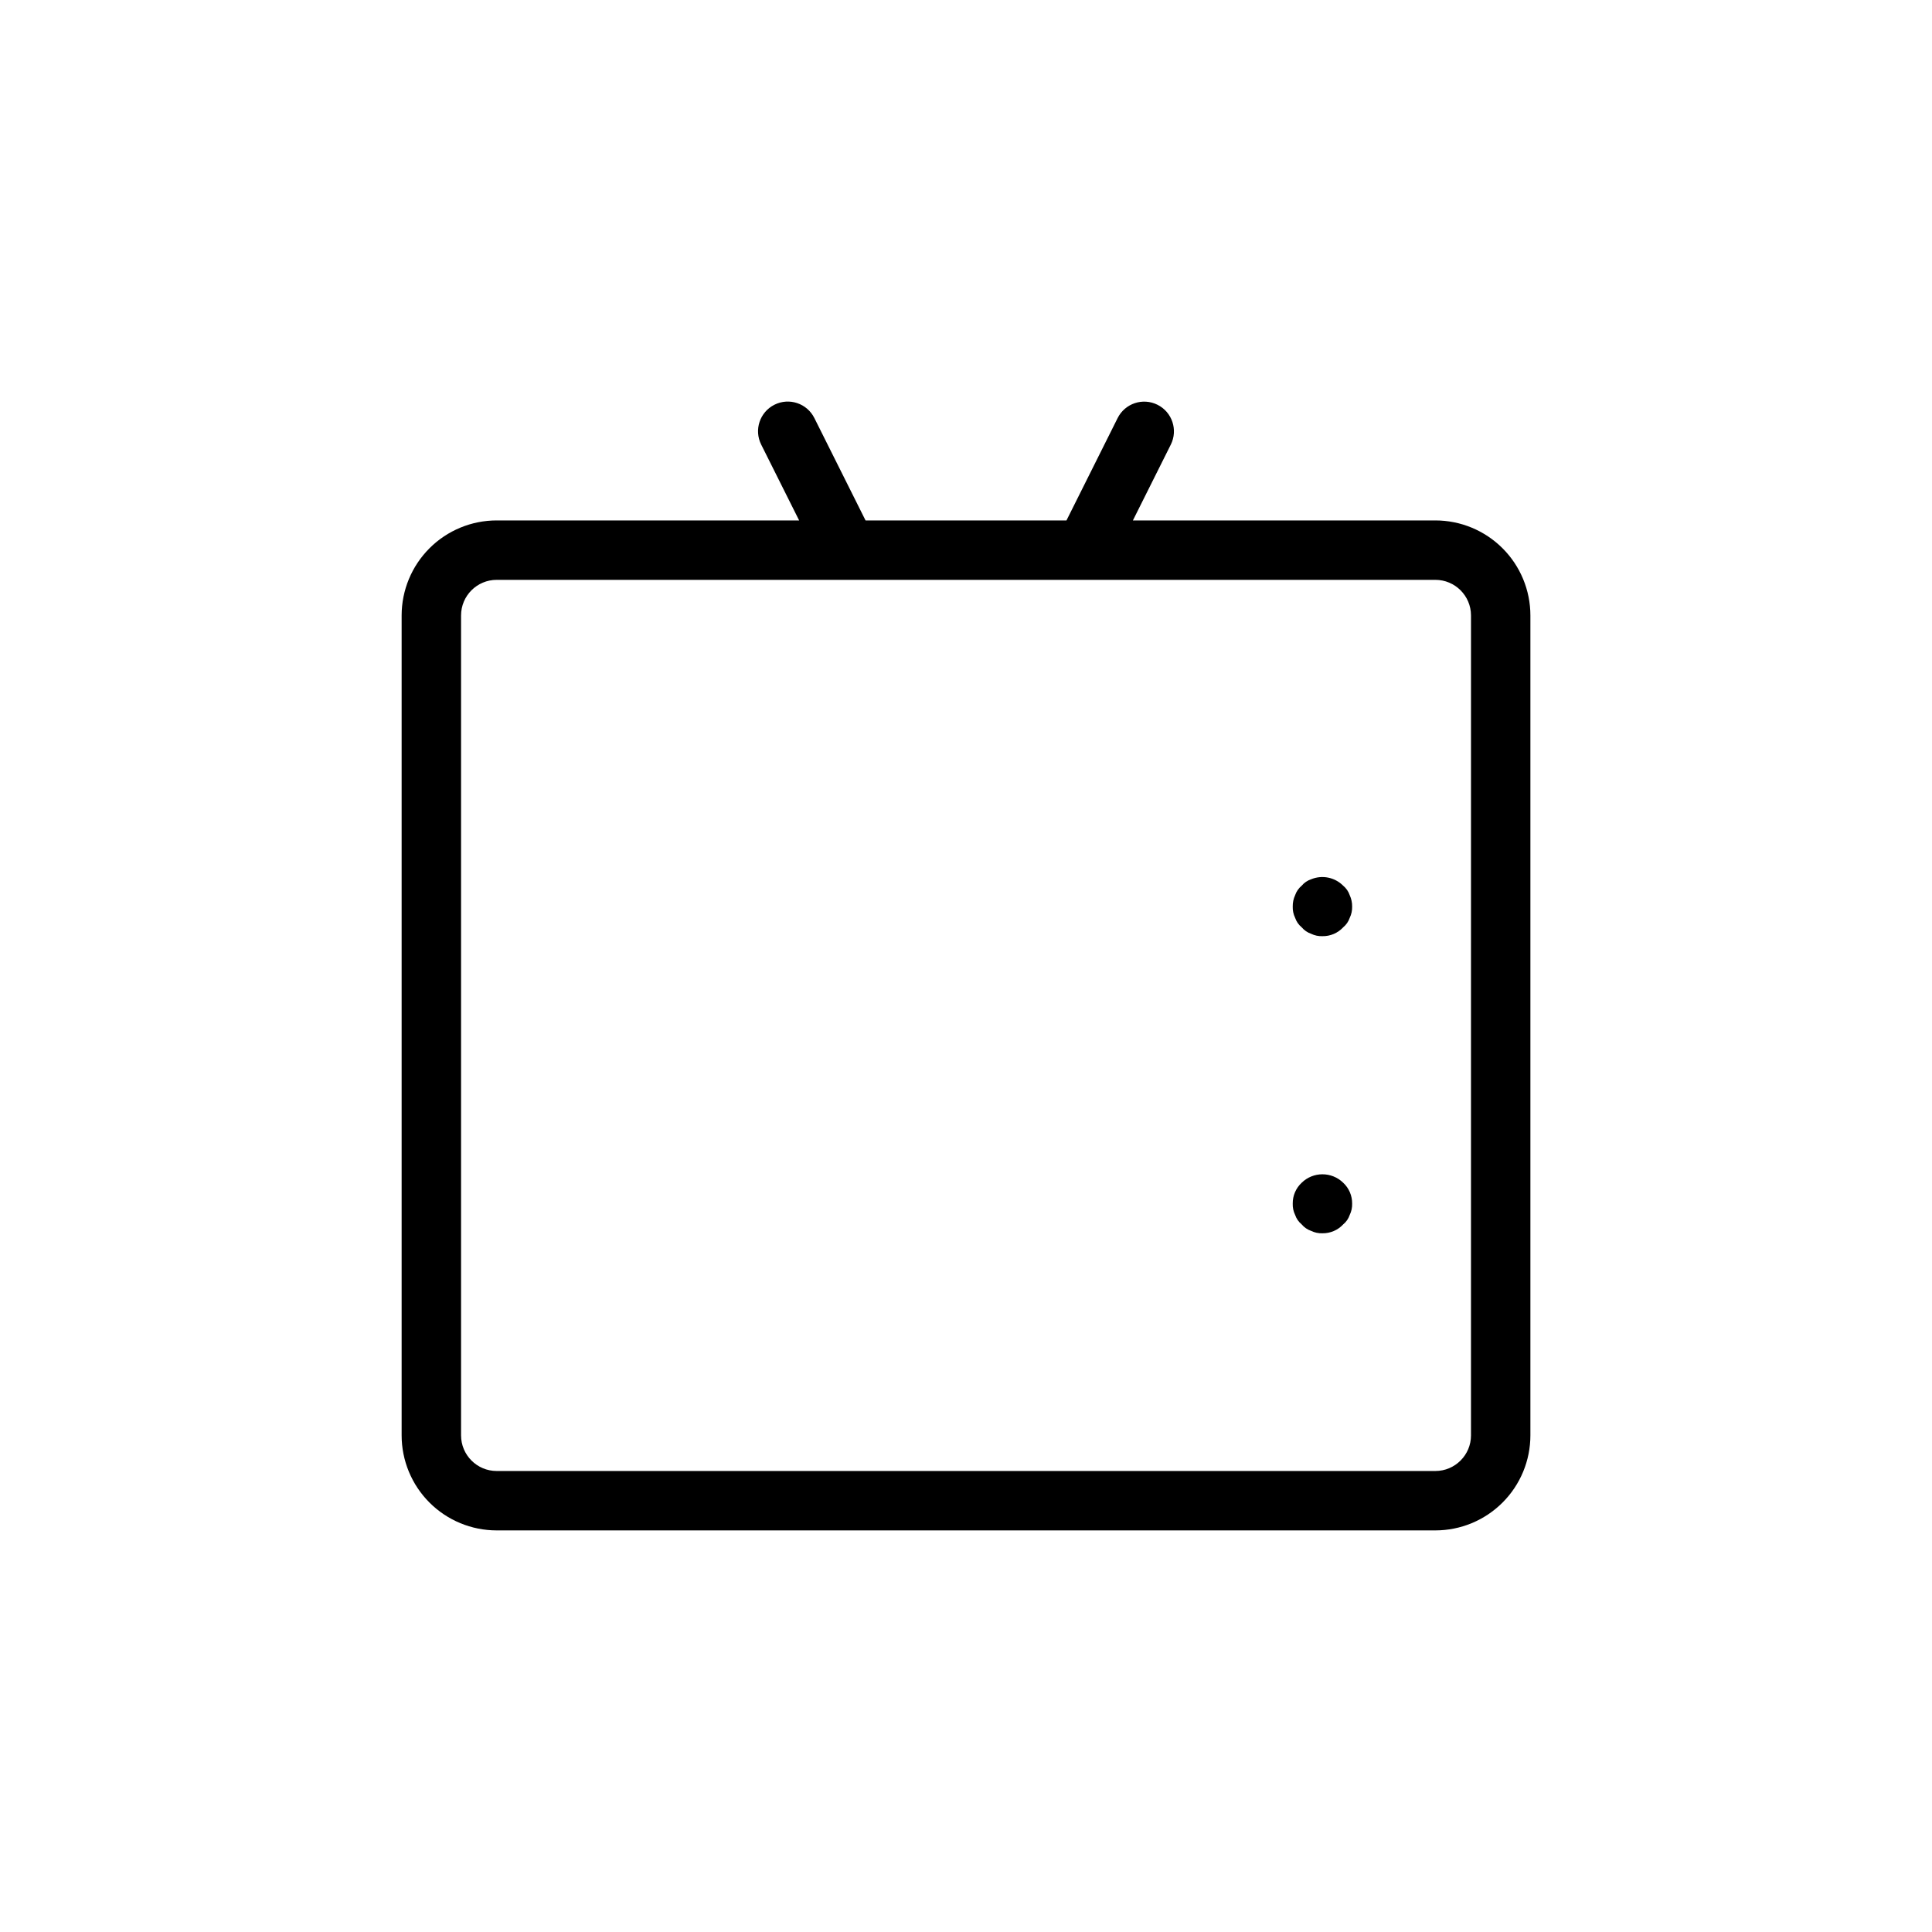 <?xml version="1.0" encoding="UTF-8"?>
<!-- Uploaded to: SVG Repo, www.svgrepo.com, Generator: SVG Repo Mixer Tools -->
<svg fill="#000000" width="800px" height="800px" version="1.1" viewBox="144 144 512 512" xmlns="http://www.w3.org/2000/svg">
 <g>
  <path d="m524.38 281.92h-80.152l10.043-20.09h0.004c1.941-3.891 0.363-8.621-3.527-10.562-3.891-1.945-8.621-0.367-10.566 3.527l-13.555 27.125h-53.246l-13.57-27.145v0.004c-1.945-3.894-6.676-5.473-10.566-3.527-3.891 1.941-5.469 6.672-3.523 10.562l10.059 20.105h-80.152c-6.68 0-13.09 2.652-17.812 7.379-4.723 4.723-7.379 11.129-7.379 17.812v217.27c0 6.684 2.656 13.09 7.379 17.812 4.723 4.727 11.133 7.379 17.812 7.379h248.75c6.684 0 13.09-2.652 17.812-7.379 4.727-4.723 7.379-11.129 7.379-17.812v-217.27c0-6.684-2.652-13.09-7.379-17.812-4.723-4.727-11.129-7.379-17.812-7.379zm9.445 242.46h0.004c0 5.219-4.231 9.449-9.449 9.449h-248.75c-5.219 0-9.445-4.231-9.445-9.449v-217.27c0-5.219 4.227-9.445 9.445-9.445h248.75c5.219 0 9.449 4.227 9.449 9.445z"/>
  <path d="m488.95 457.45c-1.531 1.426-2.391 3.434-2.363 5.527-0.035 1.027 0.18 2.047 0.629 2.973 0.332 0.988 0.93 1.859 1.734 2.519 0.664 0.797 1.535 1.395 2.519 1.734 0.93 0.449 1.957 0.668 2.988 0.629 2.09 0.031 4.094-0.828 5.512-2.363 0.801-0.66 1.402-1.531 1.73-2.519 0.449-0.926 0.664-1.945 0.633-2.973 0.023-2.094-0.832-4.102-2.363-5.527-3.059-3-7.961-3-11.02 0z"/>
  <path d="m499.97 378.73c-2.223-2.242-5.582-2.922-8.5-1.715-0.984 0.324-1.859 0.922-2.519 1.715-0.801 0.664-1.398 1.535-1.734 2.519-0.434 0.938-0.648 1.961-0.629 2.992-0.035 1.027 0.18 2.051 0.629 2.977 0.332 0.984 0.93 1.859 1.734 2.519 0.664 0.793 1.535 1.395 2.519 1.73 0.93 0.453 1.957 0.668 2.988 0.629 2.09 0.035 4.094-0.824 5.512-2.359 0.801-0.66 1.402-1.535 1.73-2.519 0.445-0.922 0.66-1.938 0.633-2.961 0.016-1.031-0.199-2.055-0.633-2.992-0.328-0.988-0.93-1.867-1.73-2.535z"/>
 </g>
</svg>